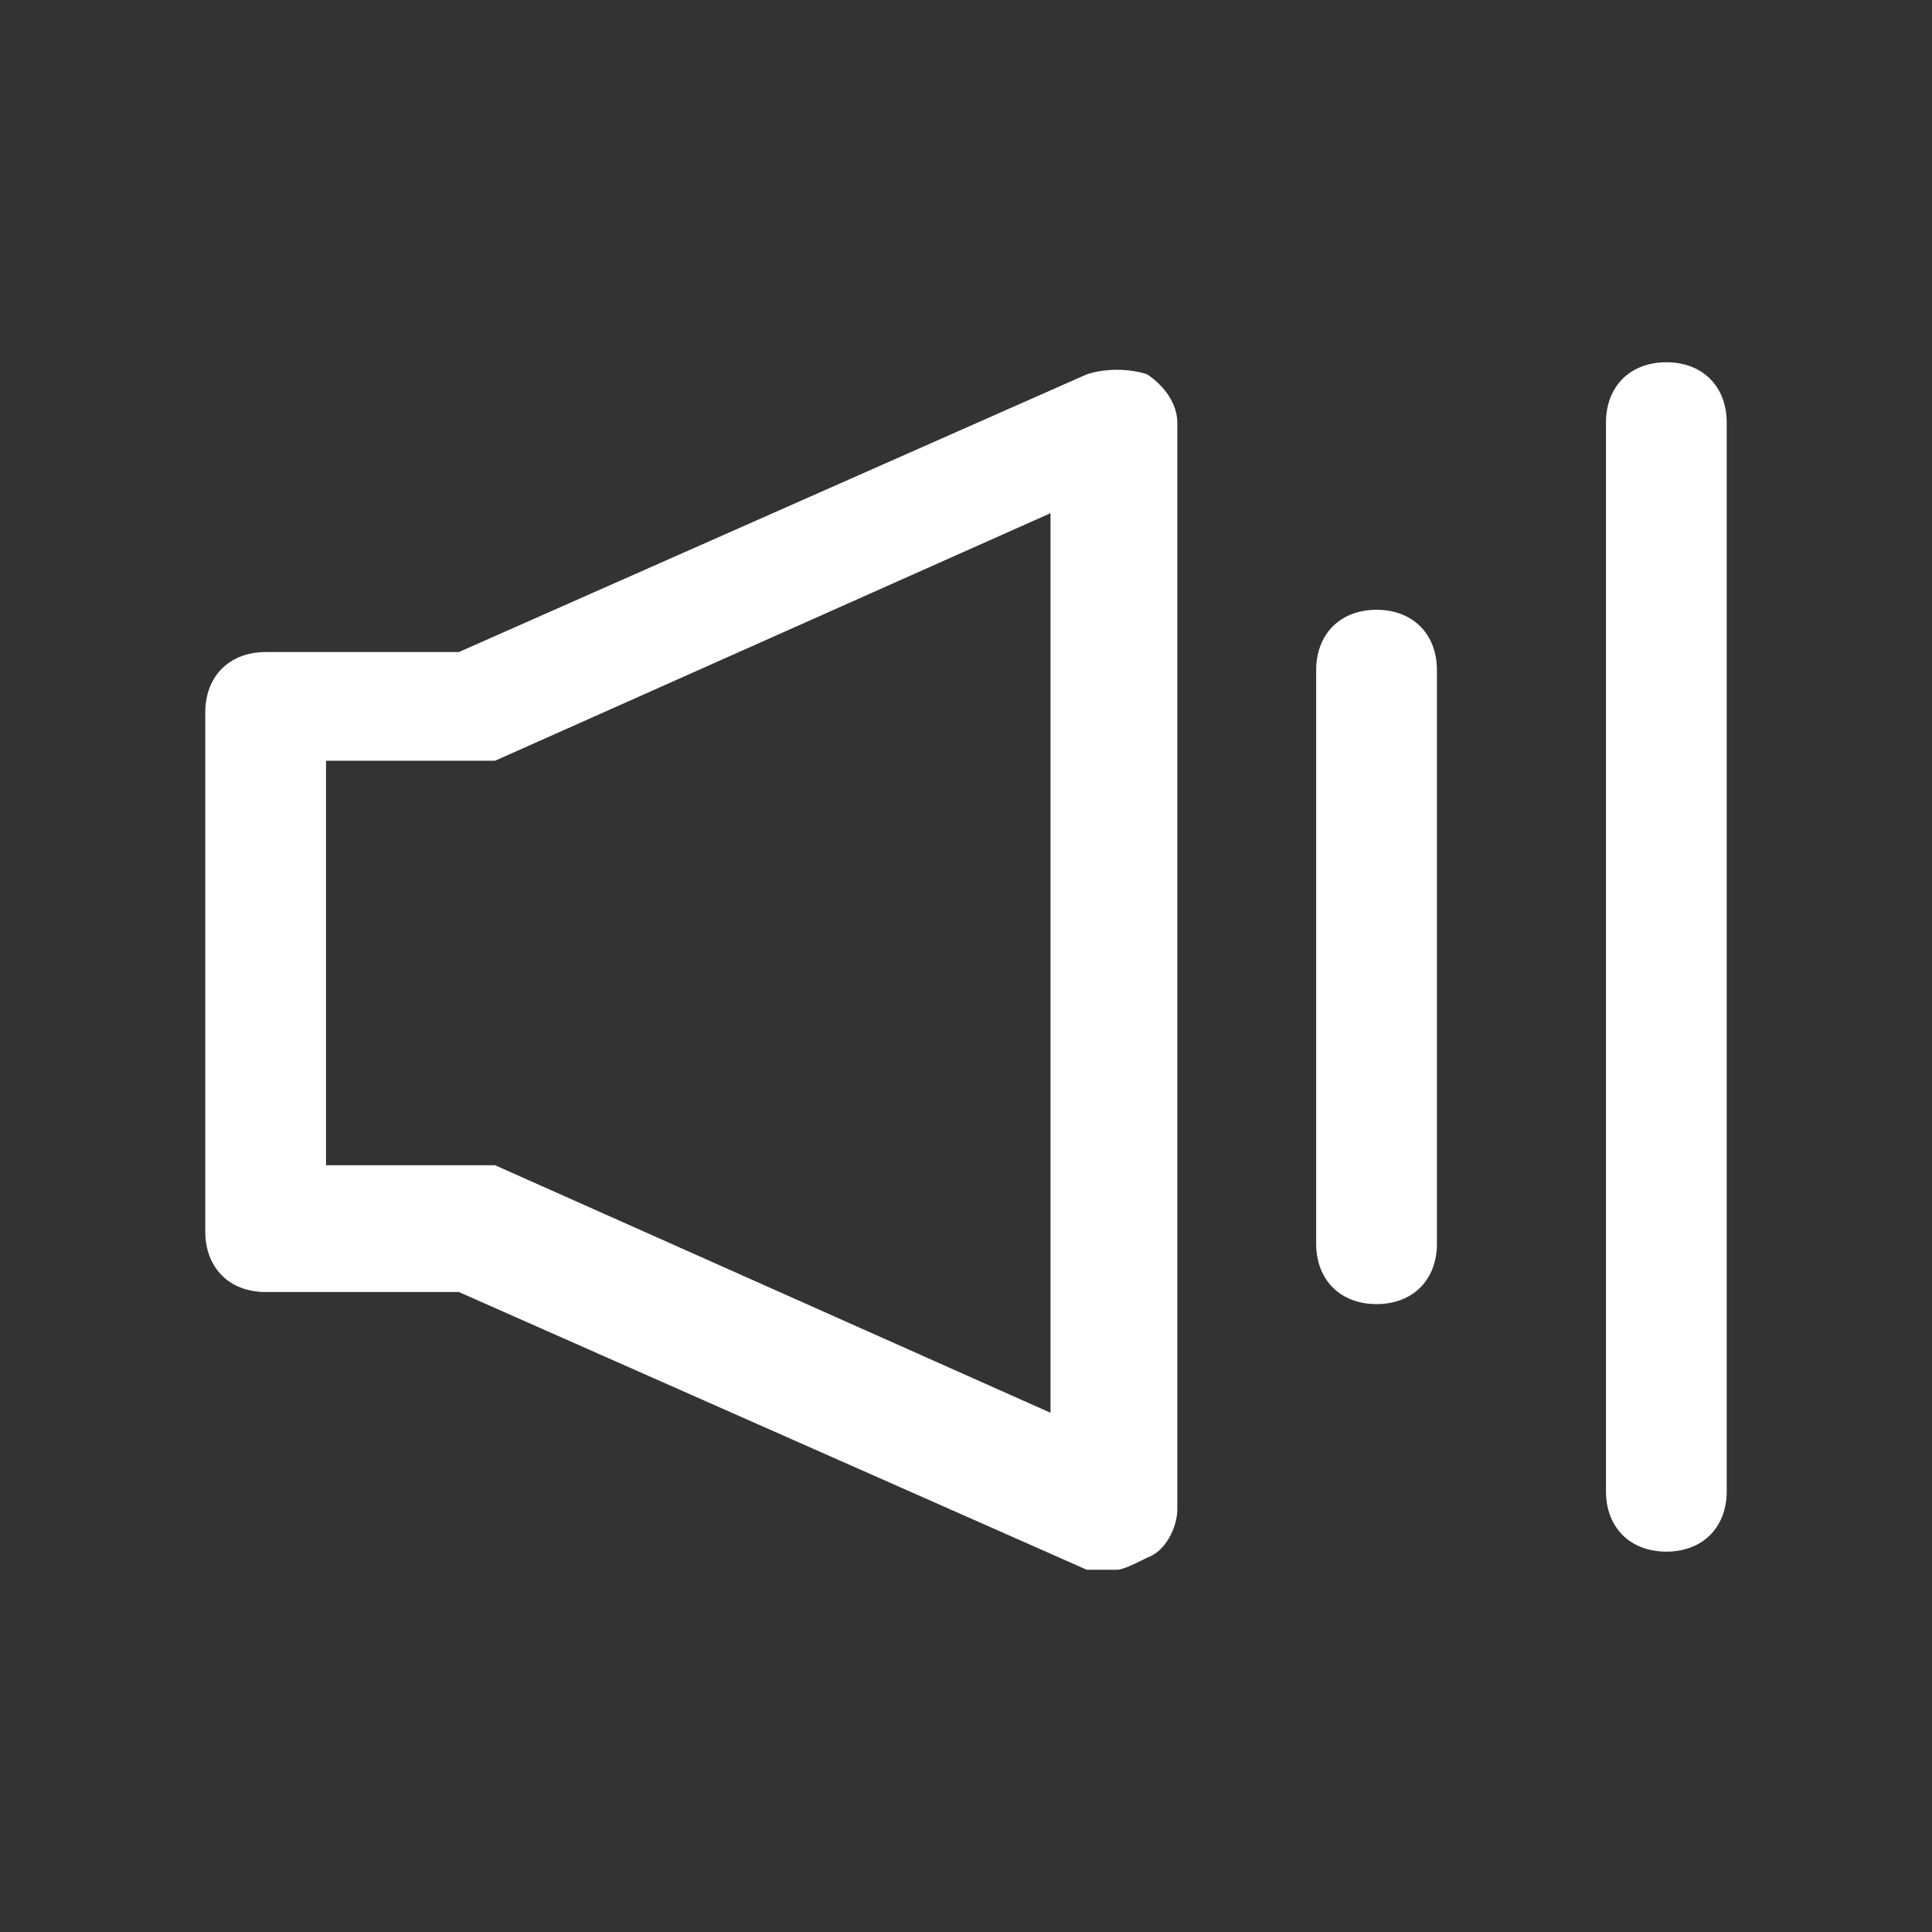 <?xml version="1.0" encoding="UTF-8"?>
<svg xmlns="http://www.w3.org/2000/svg" id="Layer_1" version="1.1" viewBox="0 0 32 32">
  <rect x="0" y="0" width="32" height="32" fill="#333333" stroke="none"/>
  <defs>
    <style>
      .st0 {
        fill: #fff;
      }
    </style>
  </defs>
  <path class="st0" d="M18.4,26c-.1,0-.3,0-.4,0l-10.4-4.6h-3.2c-.6,0-1-.4-1-1v-8.6c0-.6.4-1,1-1h3.2l10.4-4.6c.3-.1.7-.1,1,0,.3.2.5.5.5.8v18c0,.3-.2.7-.5.8-.2.1-.4.2-.5.2ZM5.4,19.3h2.4c.1,0,.3,0,.4,0l9.2,4.1v-14.9l-9.2,4.1c-.1,0-.3,0-.4,0h-2.4v6.6Z"></path>
  <path class="st0" d="M22.8,21.6c-.6,0-1-.4-1-1v-9.5c0-.6.4-1,1-1s1,.4,1,1v9.5c0,.6-.4,1-1,1Z"></path>
  <path class="st0" d="M27.6,25.7c-.6,0-1-.4-1-1V7c0-.6.4-1,1-1s1,.4,1,1v17.7c0,.6-.4,1-1,1Z"></path>
</svg>
